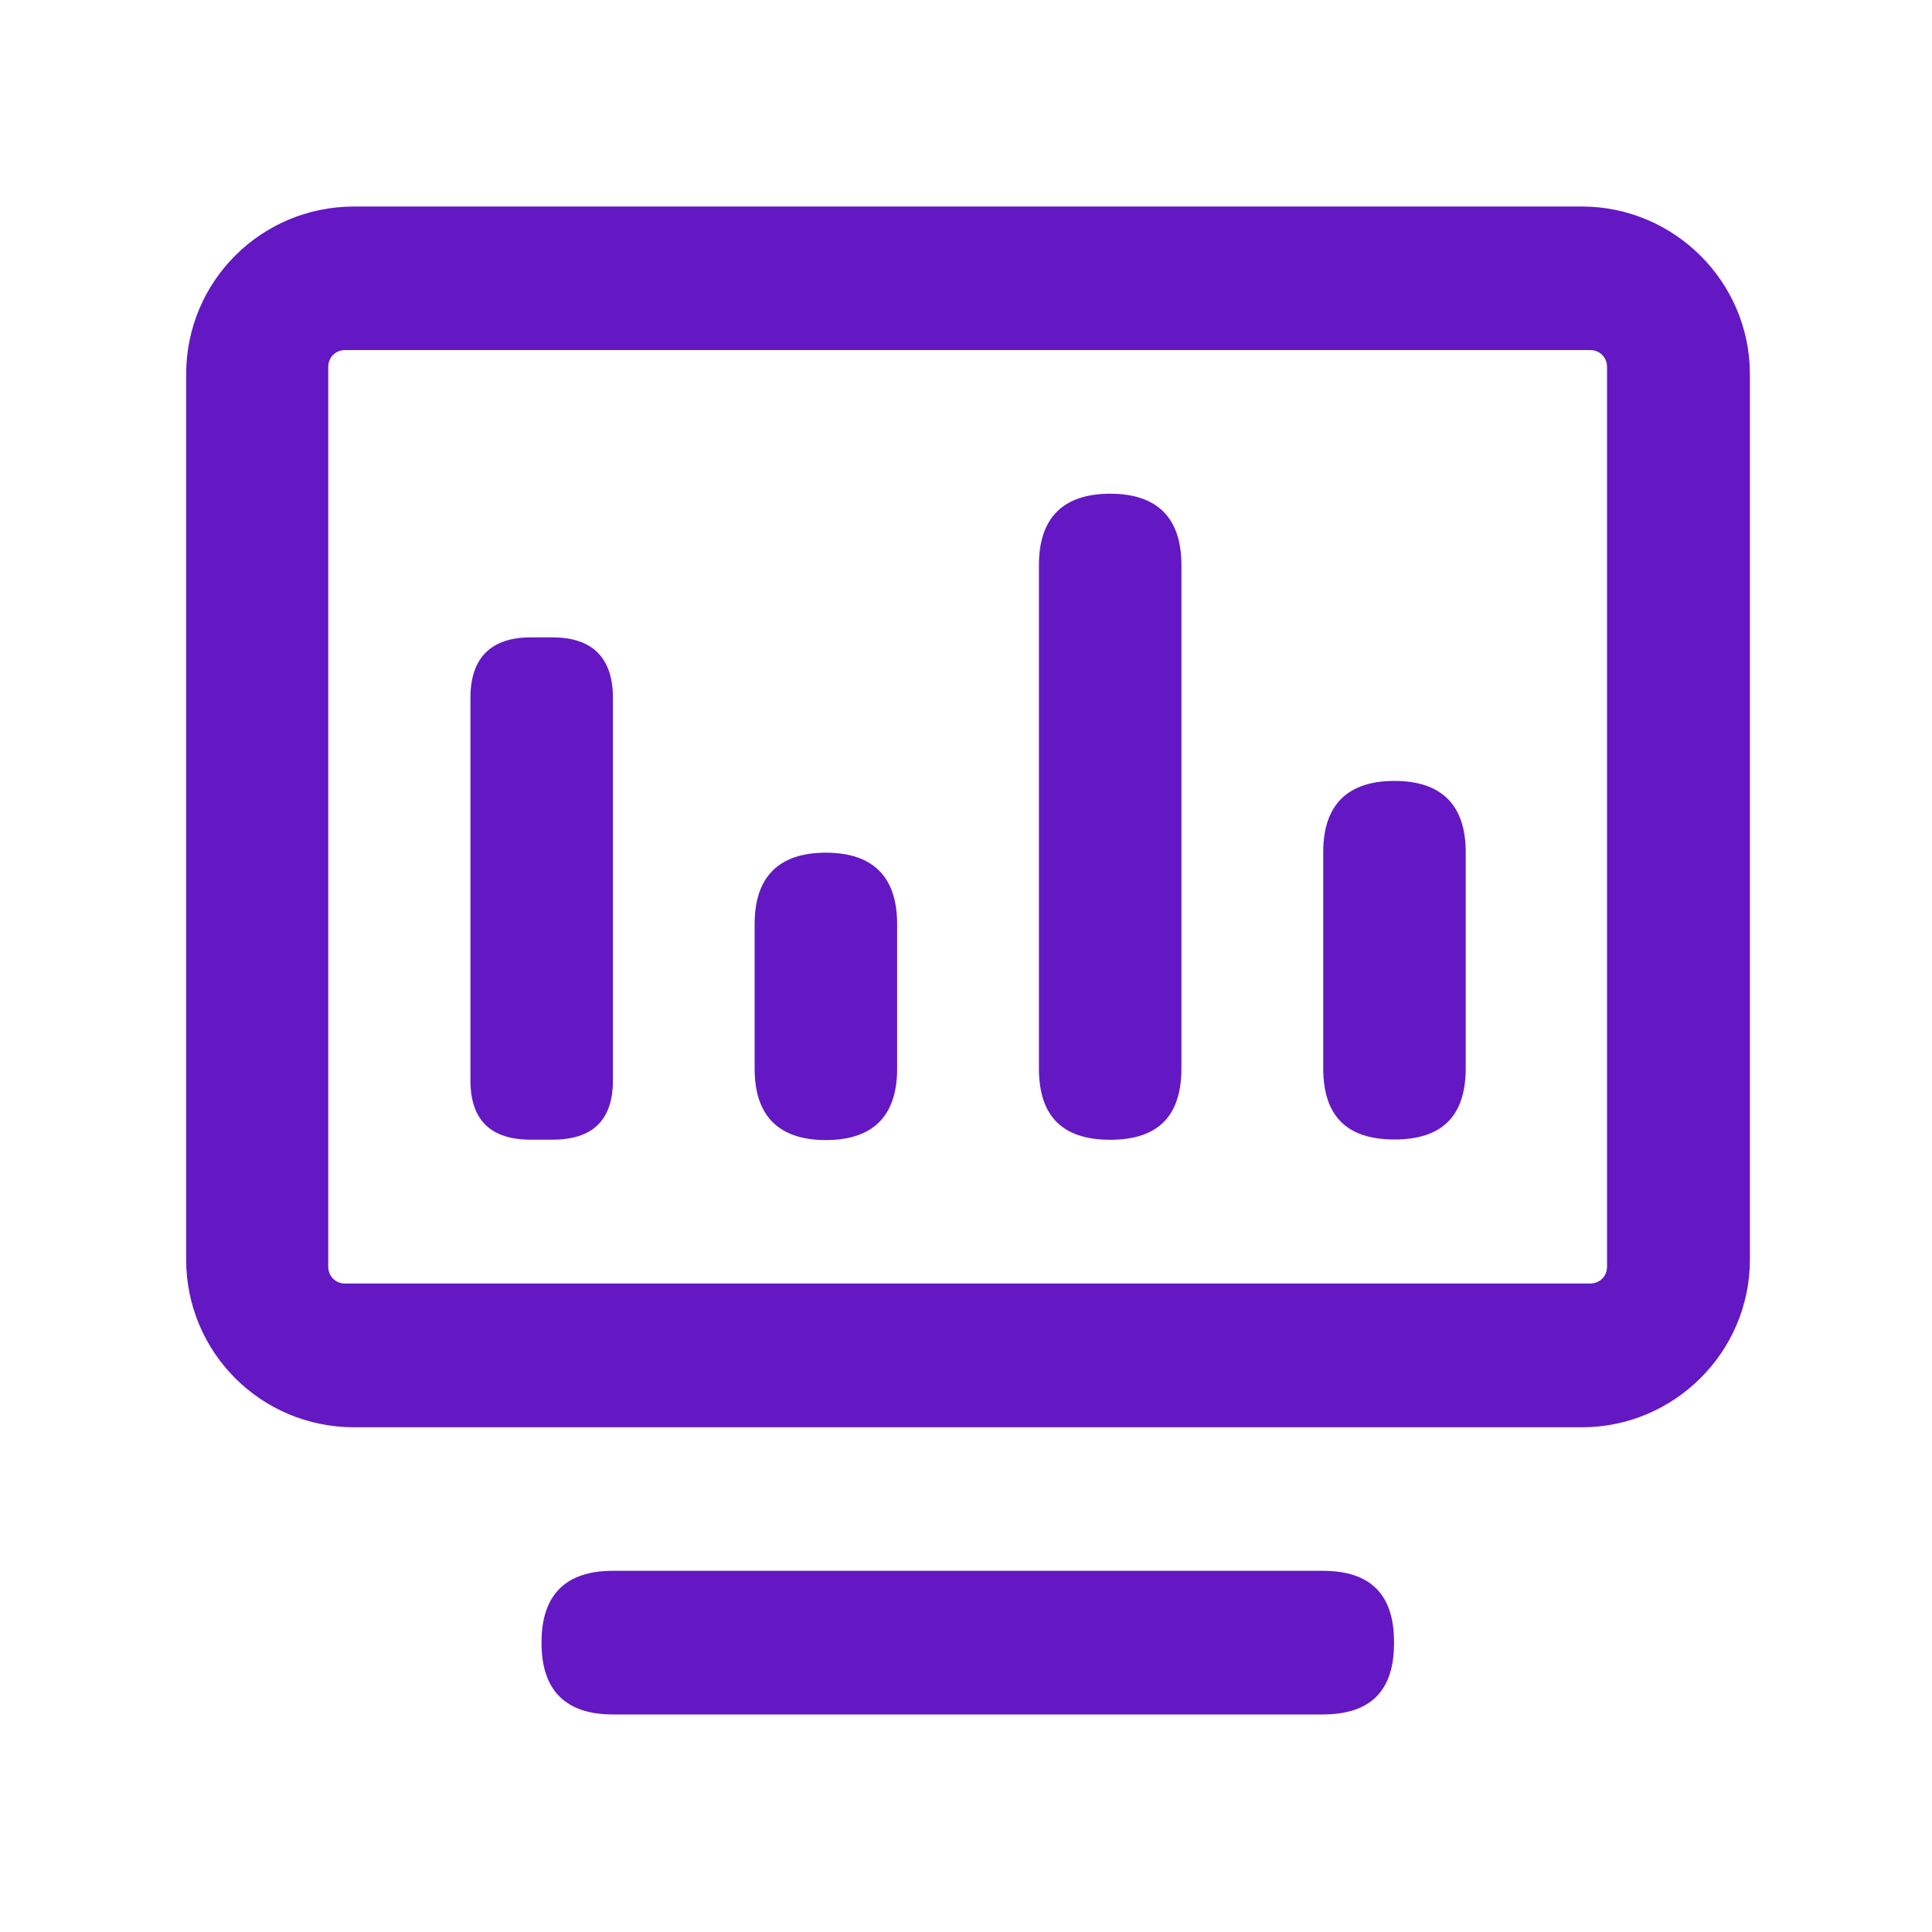 <svg width="20" height="20" viewBox="0 0 20 20" fill="none" xmlns="http://www.w3.org/2000/svg">
<g id="Group">
<mask id="mask0_791_2918" style="mask-type:alpha" maskUnits="userSpaceOnUse" x="0" y="0" width="20" height="20">
<g id="bg-mask">
<path id="Vector" d="M20 0H0V20H20V0Z" fill="white"/>
</g>
</mask>
<g mask="url(#mask0_791_2918)">
<g id="Group_2">
<path id="&#229;&#136;&#134;&#231;&#187;&#132; 1" fill-rule="evenodd" clip-rule="evenodd" d="M18.115 13.038V3.875C18.115 2.913 17.327 2.138 16.377 2.138H3.665C2.702 2.138 1.927 2.913 1.927 3.875V13.038C1.927 14 2.702 14.775 3.665 14.775H16.377C17.327 14.775 18.115 14 18.115 13.038ZM16.636 3.799C16.636 3.699 16.561 3.624 16.461 3.624H3.573C3.473 3.624 3.398 3.699 3.398 3.799V13.112C3.398 13.212 3.473 13.287 3.573 13.287H16.461C16.561 13.287 16.636 13.212 16.636 13.112V3.799Z" fill="#6418C3"/>
<path id="&#232;&#183;&#175;&#229;&#190;&#132; 3" fill-rule="evenodd" clip-rule="evenodd" d="M5.606 16.998V17.011C5.606 17.498 5.856 17.748 6.343 17.748H13.693C14.193 17.748 14.431 17.498 14.431 17.011V16.998C14.431 16.511 14.193 16.261 13.693 16.261H6.343C5.856 16.261 5.606 16.511 5.606 16.998Z" fill="#6418C3"/>
<path id="&#232;&#183;&#175;&#229;&#190;&#132; 4" fill-rule="evenodd" clip-rule="evenodd" d="M4.87 7.223V11.185C4.87 11.598 5.082 11.798 5.495 11.798H5.72C6.132 11.798 6.345 11.598 6.345 11.185V7.223C6.345 6.81 6.132 6.598 5.72 6.598H5.495C5.082 6.598 4.87 6.81 4.87 7.223Z" fill="#6418C3"/>
<path id="&#232;&#183;&#175;&#229;&#190;&#132; 5" fill-rule="evenodd" clip-rule="evenodd" d="M7.812 9.565V11.065C7.812 11.552 8.062 11.802 8.55 11.802C9.037 11.802 9.287 11.552 9.287 11.065V9.565C9.287 9.077 9.037 8.827 8.55 8.827C8.062 8.827 7.812 9.077 7.812 9.565Z" fill="#6418C3"/>
<path id="&#232;&#183;&#175;&#229;&#190;&#132; 6" fill-rule="evenodd" clip-rule="evenodd" d="M10.755 5.849V11.061C10.755 11.561 11.005 11.799 11.493 11.799C11.98 11.799 12.23 11.561 12.23 11.061V5.849C12.23 5.361 11.98 5.111 11.493 5.111C11.005 5.111 10.755 5.361 10.755 5.849Z" fill="#6418C3"/>
<path id="&#232;&#183;&#175;&#229;&#190;&#132; 7" fill-rule="evenodd" clip-rule="evenodd" d="M13.698 8.821V11.059C13.698 11.559 13.948 11.796 14.435 11.796C14.923 11.796 15.173 11.559 15.173 11.059V8.821C15.173 8.334 14.923 8.084 14.435 8.084C13.948 8.084 13.698 8.334 13.698 8.821Z" fill="#6418C3"/>
</g>
</g>
</g>
</svg>
